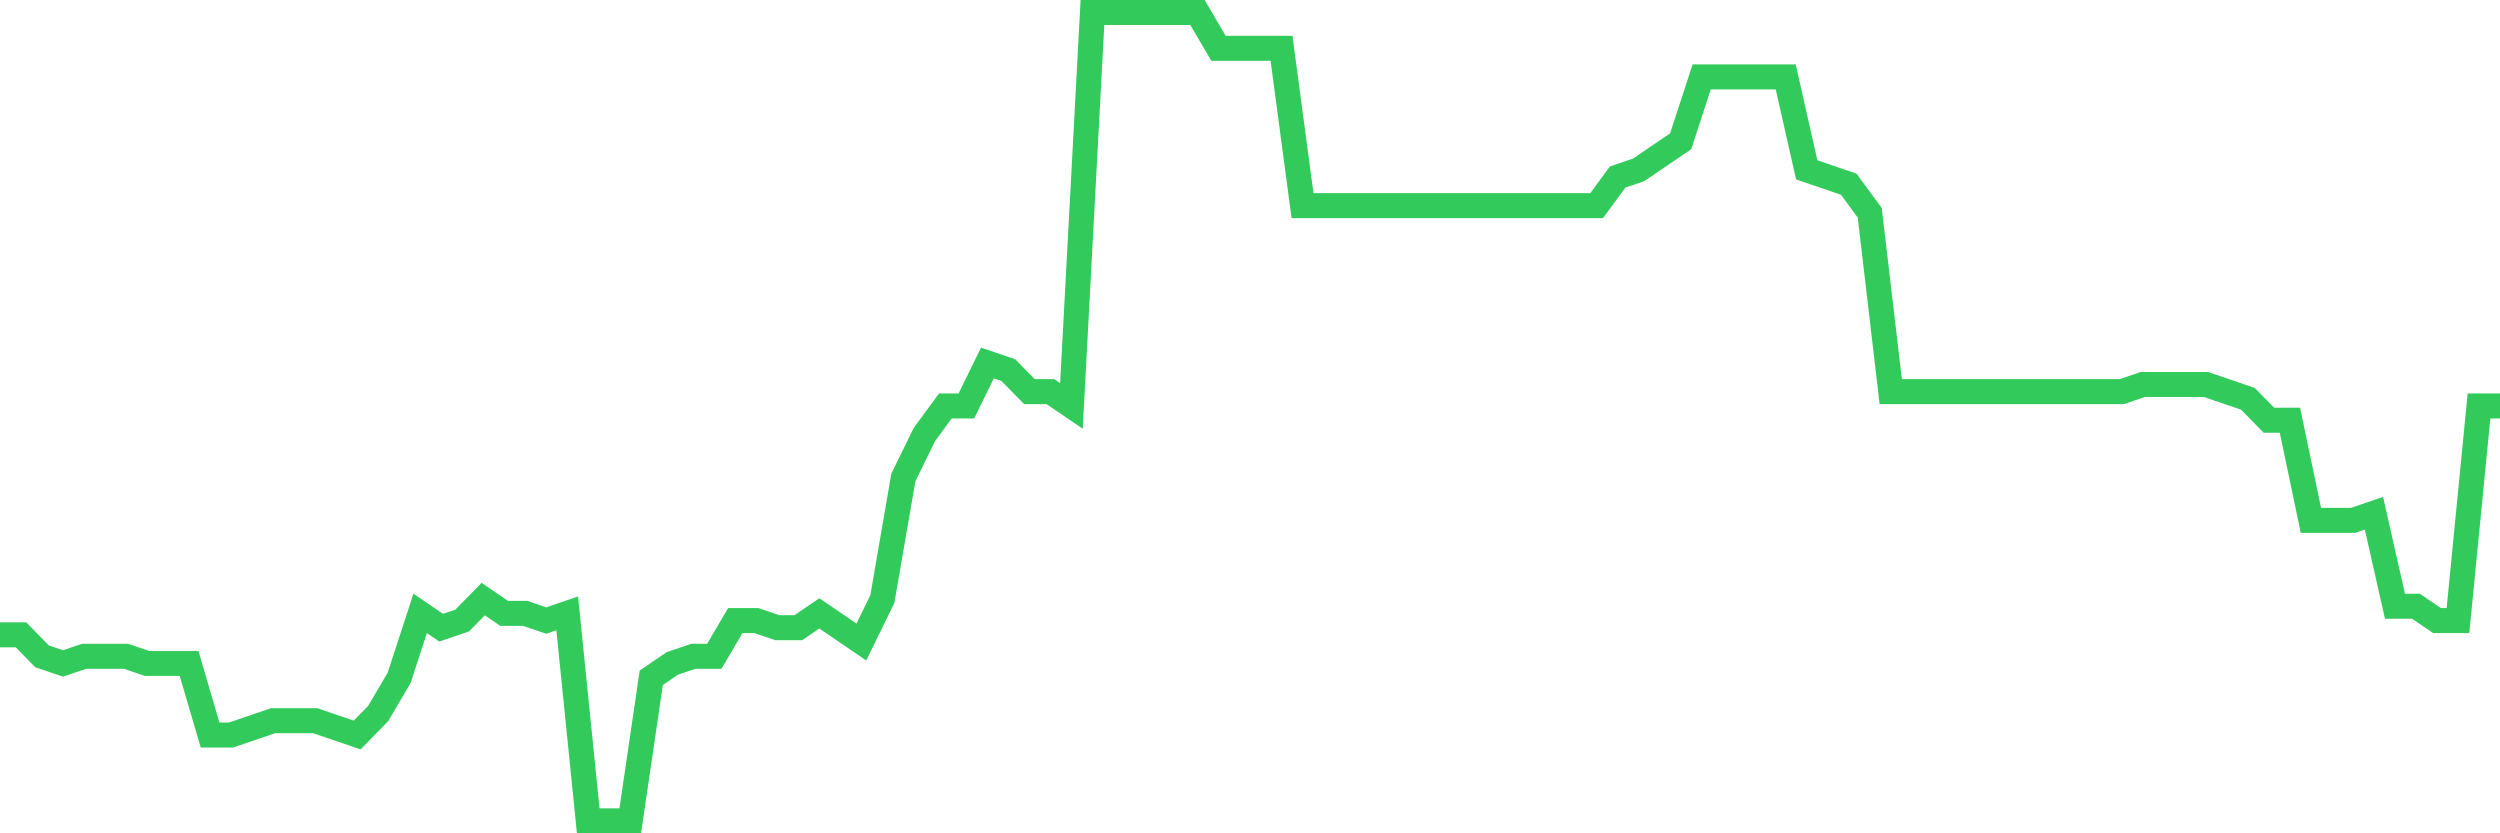 <svg
  xmlns="http://www.w3.org/2000/svg"
  xmlns:xlink="http://www.w3.org/1999/xlink"
  width="120"
  height="40"
  viewBox="0 0 120 40"
  preserveAspectRatio="none"
>
  <polyline
    points="0,30.473 1.008,30.473 2.017,31.503 3.025,31.846 4.034,31.503 5.042,31.503 6.05,31.503 7.059,31.846 8.067,31.846 9.076,31.846 10.084,35.28 11.092,35.28 12.101,34.936 13.109,34.593 14.118,34.593 15.126,34.593 16.134,34.936 17.143,35.28 18.151,34.25 19.16,32.533 20.168,29.442 21.176,30.129 22.185,29.786 23.193,28.756 24.202,29.442 25.21,29.442 26.218,29.786 27.227,29.442 28.235,39.4 29.244,39.4 30.252,39.4 31.261,32.533 32.269,31.846 33.277,31.503 34.286,31.503 35.294,29.786 36.303,29.786 37.311,30.129 38.319,30.129 39.328,29.442 40.336,30.129 41.345,30.816 42.353,28.756 43.361,22.919 44.37,20.858 45.378,19.485 46.387,19.485 47.395,17.425 48.403,17.768 49.412,18.798 50.42,18.798 51.429,19.485 52.437,0.6 53.445,0.6 54.454,0.6 55.462,0.6 56.471,0.6 57.479,0.6 58.487,2.317 59.496,2.317 60.504,2.317 61.513,2.317 62.521,9.871 63.529,9.871 64.538,9.871 65.546,9.871 66.555,9.871 67.563,9.871 68.571,9.871 69.58,9.871 70.588,9.871 71.597,9.871 72.605,9.871 73.613,9.871 74.622,9.871 75.63,9.871 76.639,9.871 77.647,8.497 78.655,8.154 79.664,7.467 80.672,6.781 81.681,3.69 82.689,3.69 83.697,3.69 84.706,3.69 85.714,3.69 86.723,8.154 87.731,8.497 88.739,8.841 89.748,10.214 90.756,18.798 91.765,18.798 92.773,18.798 93.782,18.798 94.79,18.798 95.798,18.798 96.807,18.798 97.815,18.798 98.824,18.798 99.832,18.798 100.84,18.798 101.849,18.798 102.857,18.455 103.866,18.455 104.874,18.455 105.882,18.455 106.891,18.798 107.899,19.142 108.908,20.172 109.916,20.172 110.924,24.979 111.933,24.979 112.941,24.979 113.95,24.635 114.958,29.099 115.966,29.099 116.975,29.786 117.983,29.786 118.992,19.485 120,19.485"
    fill="none"
    stroke="#32ca5b"
    stroke-width="1.2"
  >
  </polyline>
</svg>